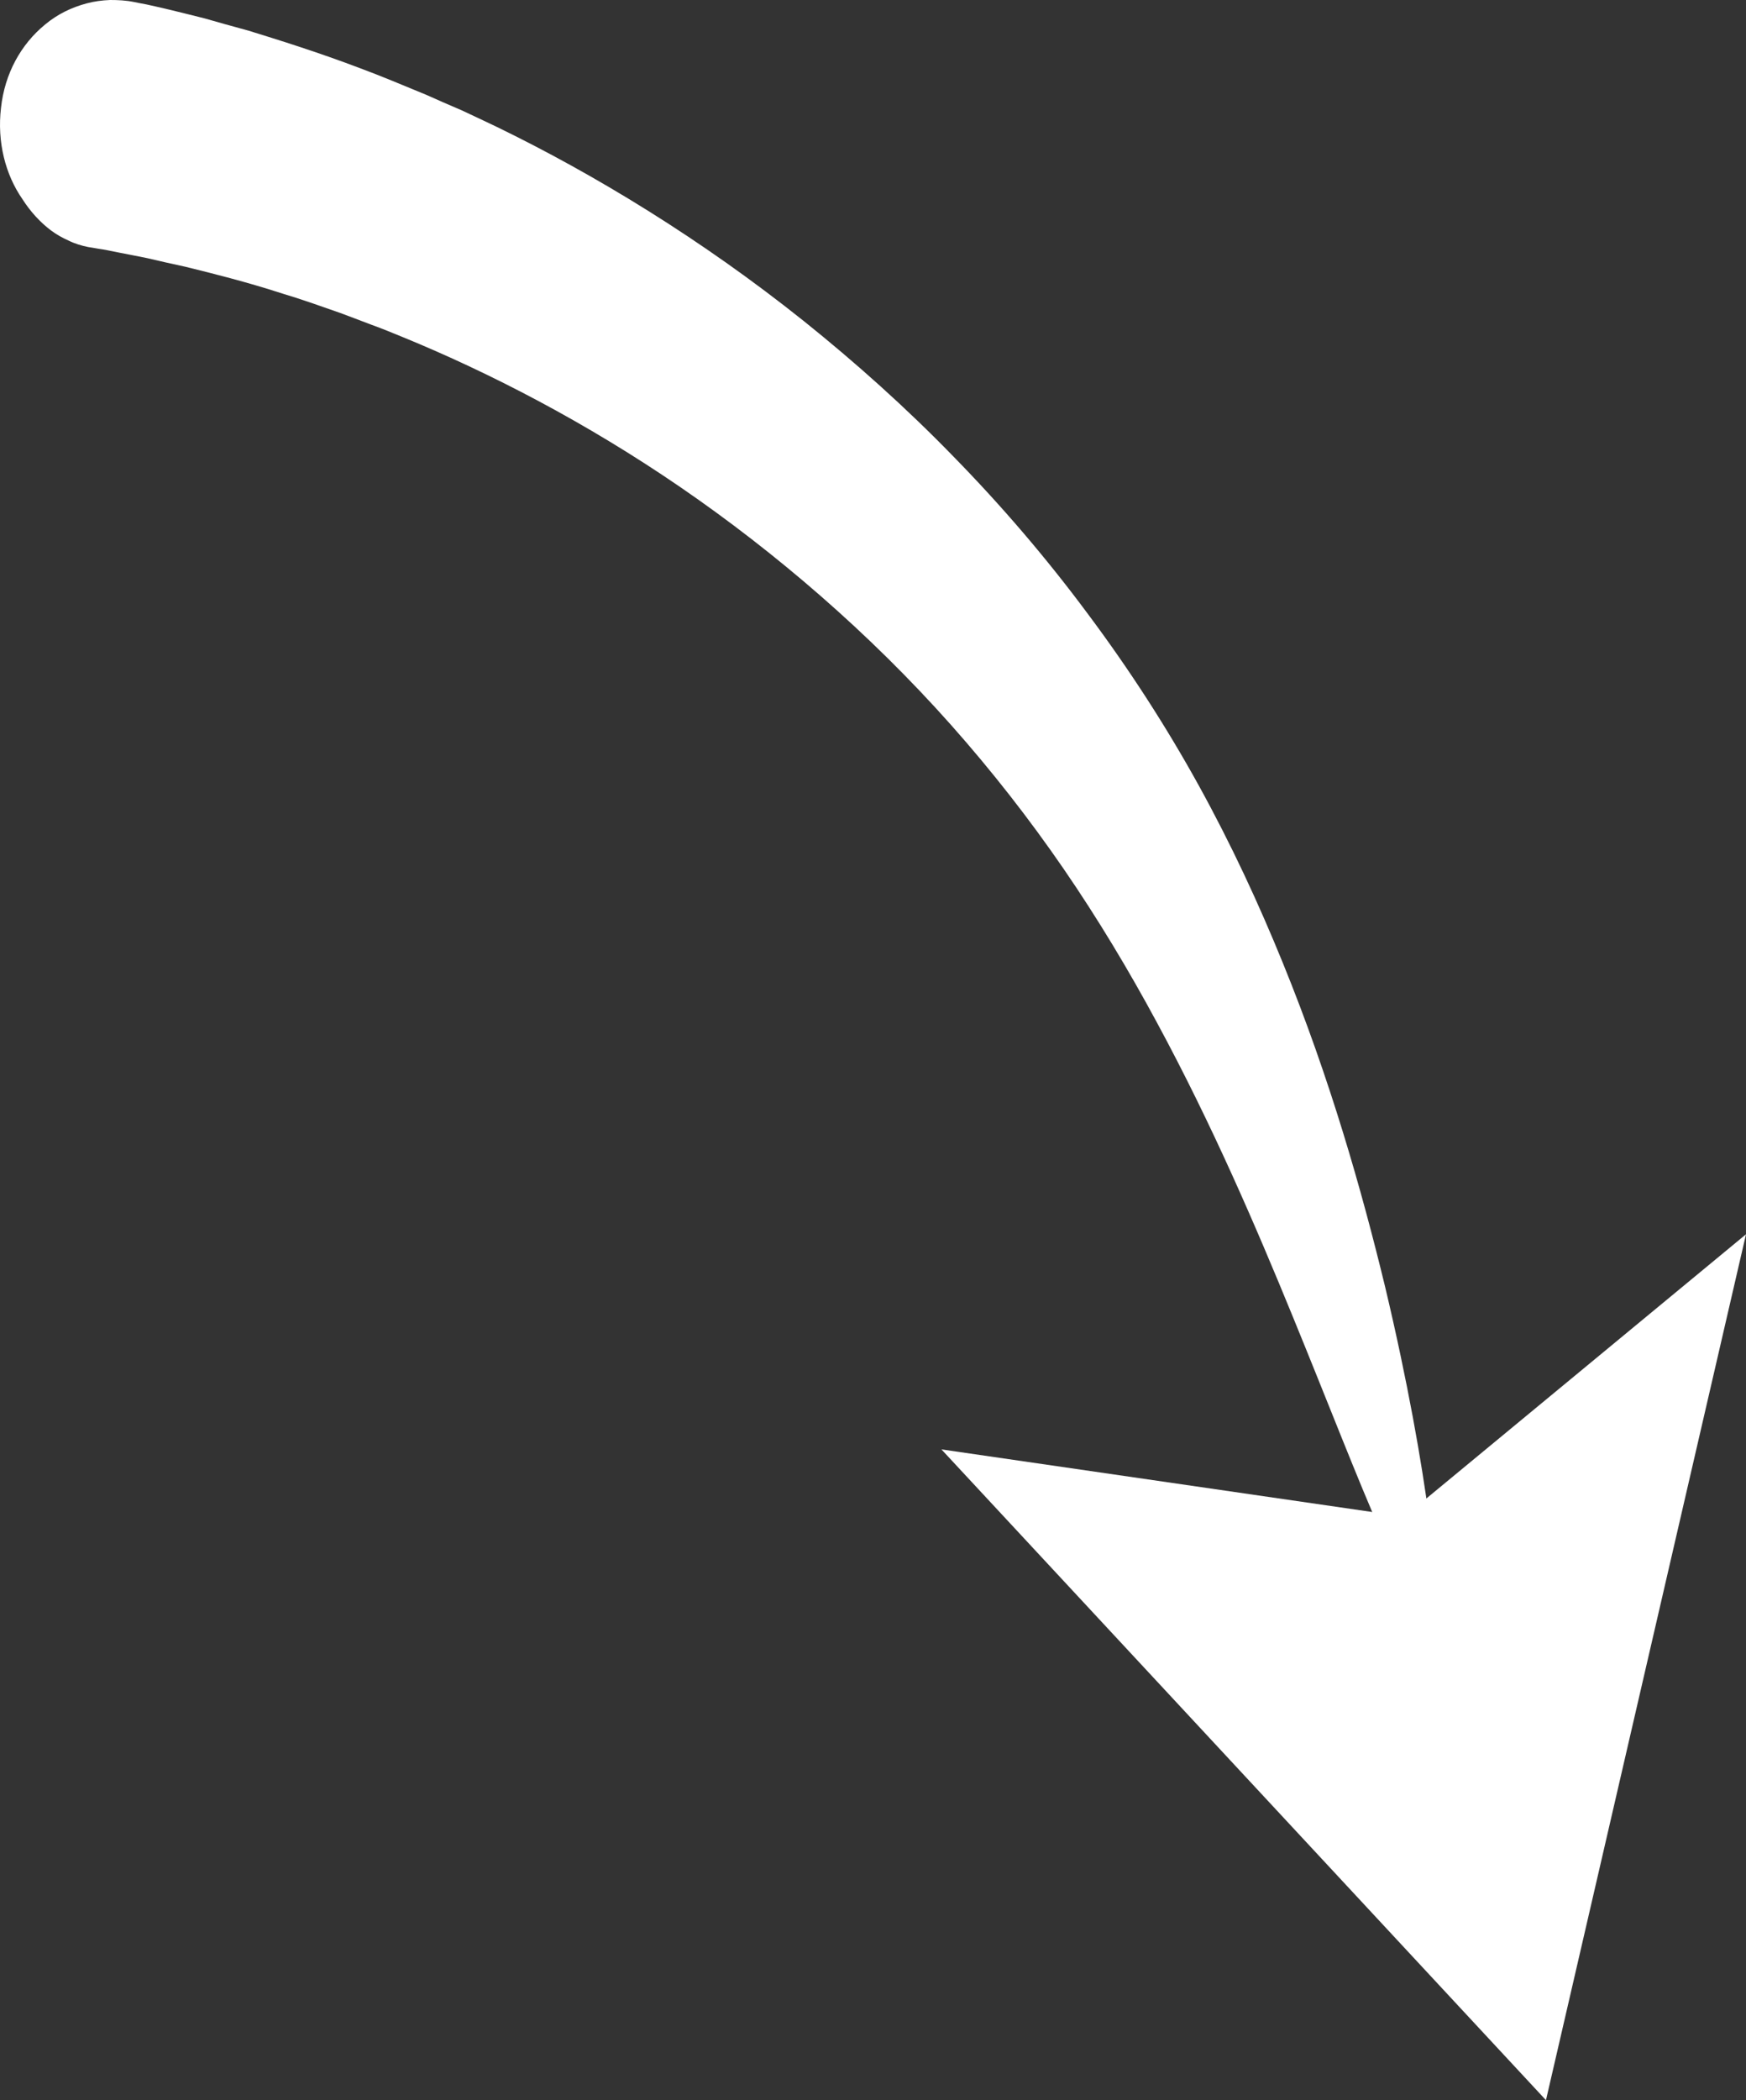 <?xml version="1.0" encoding="UTF-8"?> <svg xmlns="http://www.w3.org/2000/svg" id="_Слой_1" data-name="Слой 1" viewBox="0 0 51.41 61.8"><rect x="0" y="0" width="51.41" height="61.8" fill="#333333" stroke="none"/><defs><style> .cls-1 { fill: #fff; } </style></defs><path class="cls-1" d="m.03,3.17c.11-1.01.59-1.87,1.3-2.45.36-.3.77-.5,1.22-.62.22-.06.45-.09.69-.1.23,0,.47.01.71.06.06.01.18.04.36.07.18.04.41.09.7.16.28.07.62.15,1.01.25.38.11.81.23,1.29.36.94.29,2.06.64,3.3,1.11.62.23,1.26.5,1.94.78.33.15.68.3,1.03.45.35.16.7.33,1.06.5,2.86,1.39,6,3.29,9.03,5.71,1.51,1.21,3,2.54,4.4,3.98,1.41,1.44,2.74,2.99,3.95,4.62,1.22,1.63,2.32,3.33,3.28,5.07.96,1.74,1.77,3.49,2.47,5.21,1.4,3.43,2.33,6.72,3.01,9.52.67,2.81,1.08,5.17,1.3,6.83.21,1.66.22,2.64-.02,2.71-.25.07-.73-.78-1.4-2.31-.68-1.53-1.53-3.74-2.6-6.35-1.07-2.61-2.36-5.62-4-8.65-.82-1.52-1.73-3.04-2.74-4.51-1.01-1.47-2.12-2.89-3.32-4.24-2.4-2.7-5.16-5.07-7.96-6.99-2.8-1.92-5.64-3.38-8.18-4.42-.32-.13-.63-.26-.94-.37-.31-.12-.61-.23-.9-.34-.6-.21-1.16-.41-1.7-.57-1.08-.35-2.05-.59-2.86-.79-.41-.09-.78-.17-1.11-.25-.33-.07-.62-.12-.86-.17s-.44-.09-.59-.11c-.15-.03-.25-.04-.3-.05-.2-.04-.4-.1-.58-.19-.18-.08-.36-.18-.52-.3-.32-.24-.61-.56-.84-.92C.16,5.14-.09,4.18.03,3.17Z"></path><polygon class="cls-1" points="45.52 61.8 51.41 36.32 41.35 44.63 27.72 42.65 45.52 61.8"></polygon></svg> 